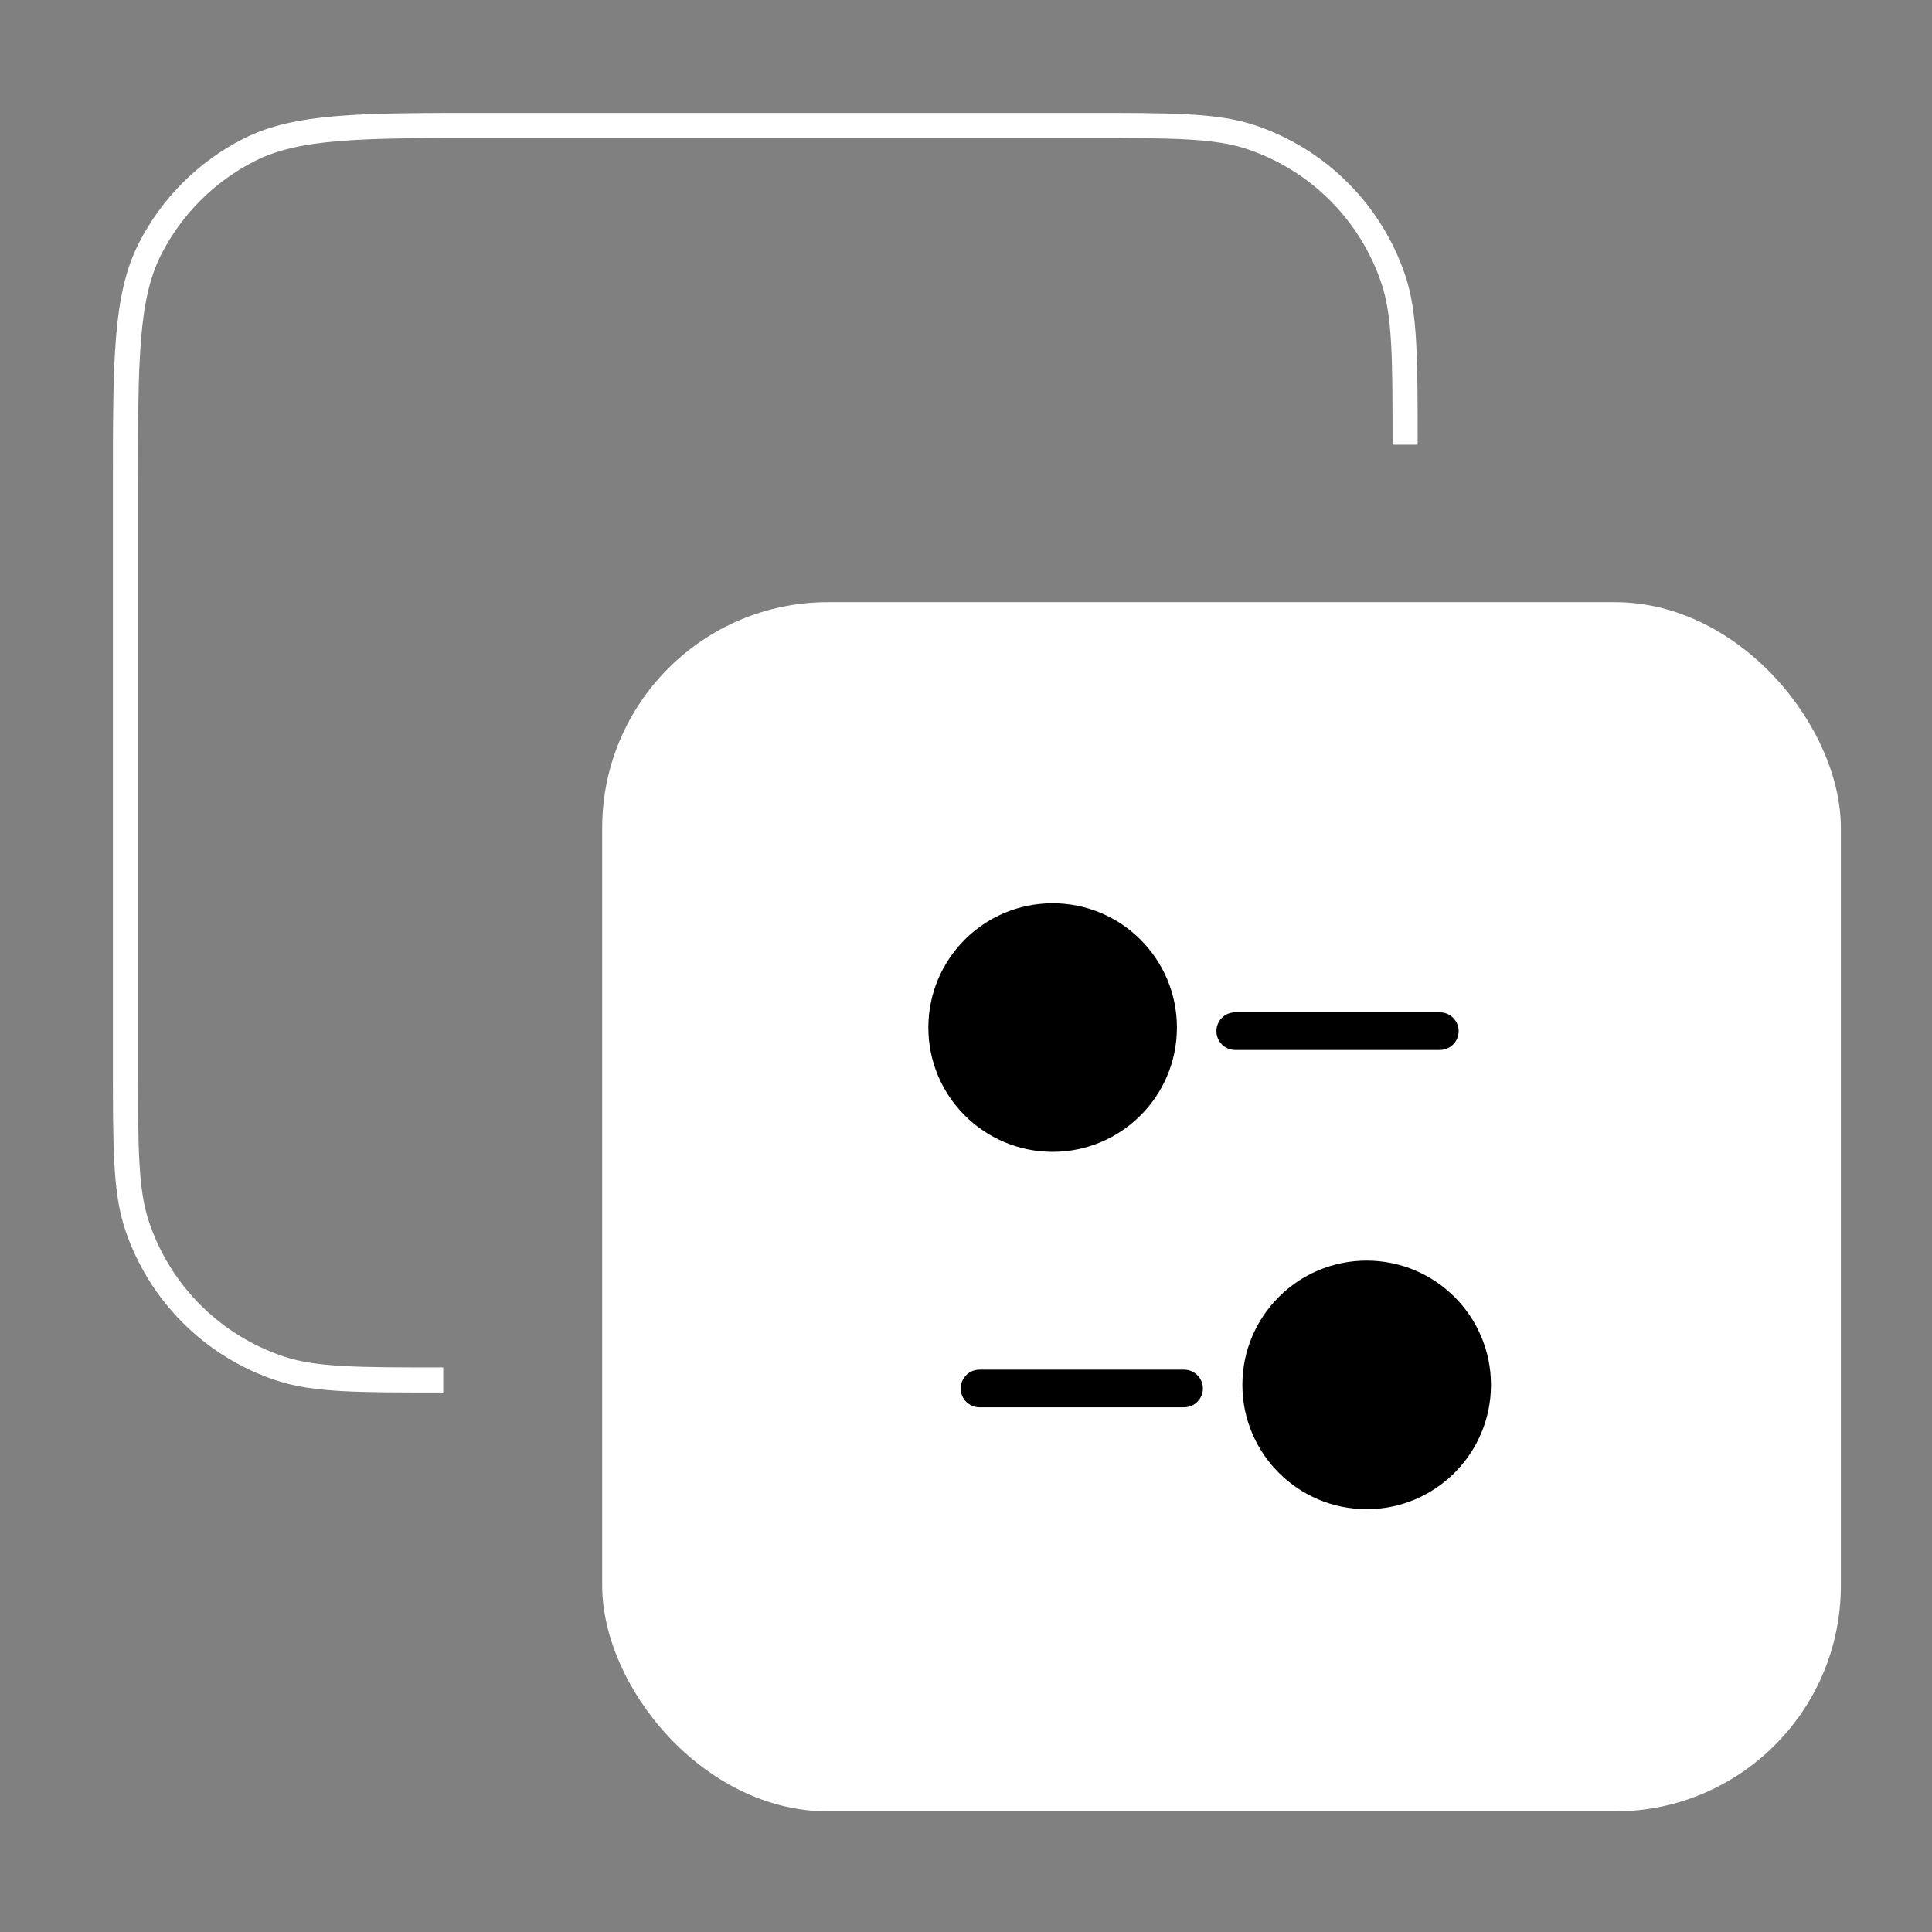 <svg width="77" height="77" viewBox="0 0 77 77" fill="none" xmlns="http://www.w3.org/2000/svg">
<rect x="0" y="0" width="77" height="77" fill="#808080" stroke="none"/>
<path d="M17.665 55V55C14.254 55 12.548 55 11.17 54.544C8.47 53.649 6.351 51.53 5.456 48.83C5 47.452 5 45.746 5 42.335V19.4C5 14.36 5 11.839 5.981 9.914C6.844 8.221 8.221 6.844 9.914 5.981C11.839 5 14.36 5 19.4 5H43.276C46.742 5 48.475 5 49.874 5.471C52.539 6.369 54.631 8.461 55.529 11.126C56 12.525 56 14.258 56 17.724V17.724" stroke="white"/>
<rect x="24" y="24" width="49.368" height="48.193" rx="9" fill="white"/>
<circle cx="41.953" cy="40.953" r="4.355" fill="black" stroke="black" stroke-width="1.197"/>
<path d="M49.23 41.096H57.384" stroke="black" stroke-width="1.5" stroke-linecap="round"/>
<circle cx="4.953" cy="4.953" r="4.355" transform="matrix(-1 0 0 1 59.422 50.242)" fill="black" stroke="black" stroke-width="1.197"/>
<path d="M47.191 55.338H39.038" stroke="black" stroke-width="1.5" stroke-linecap="round"/>
</svg>

